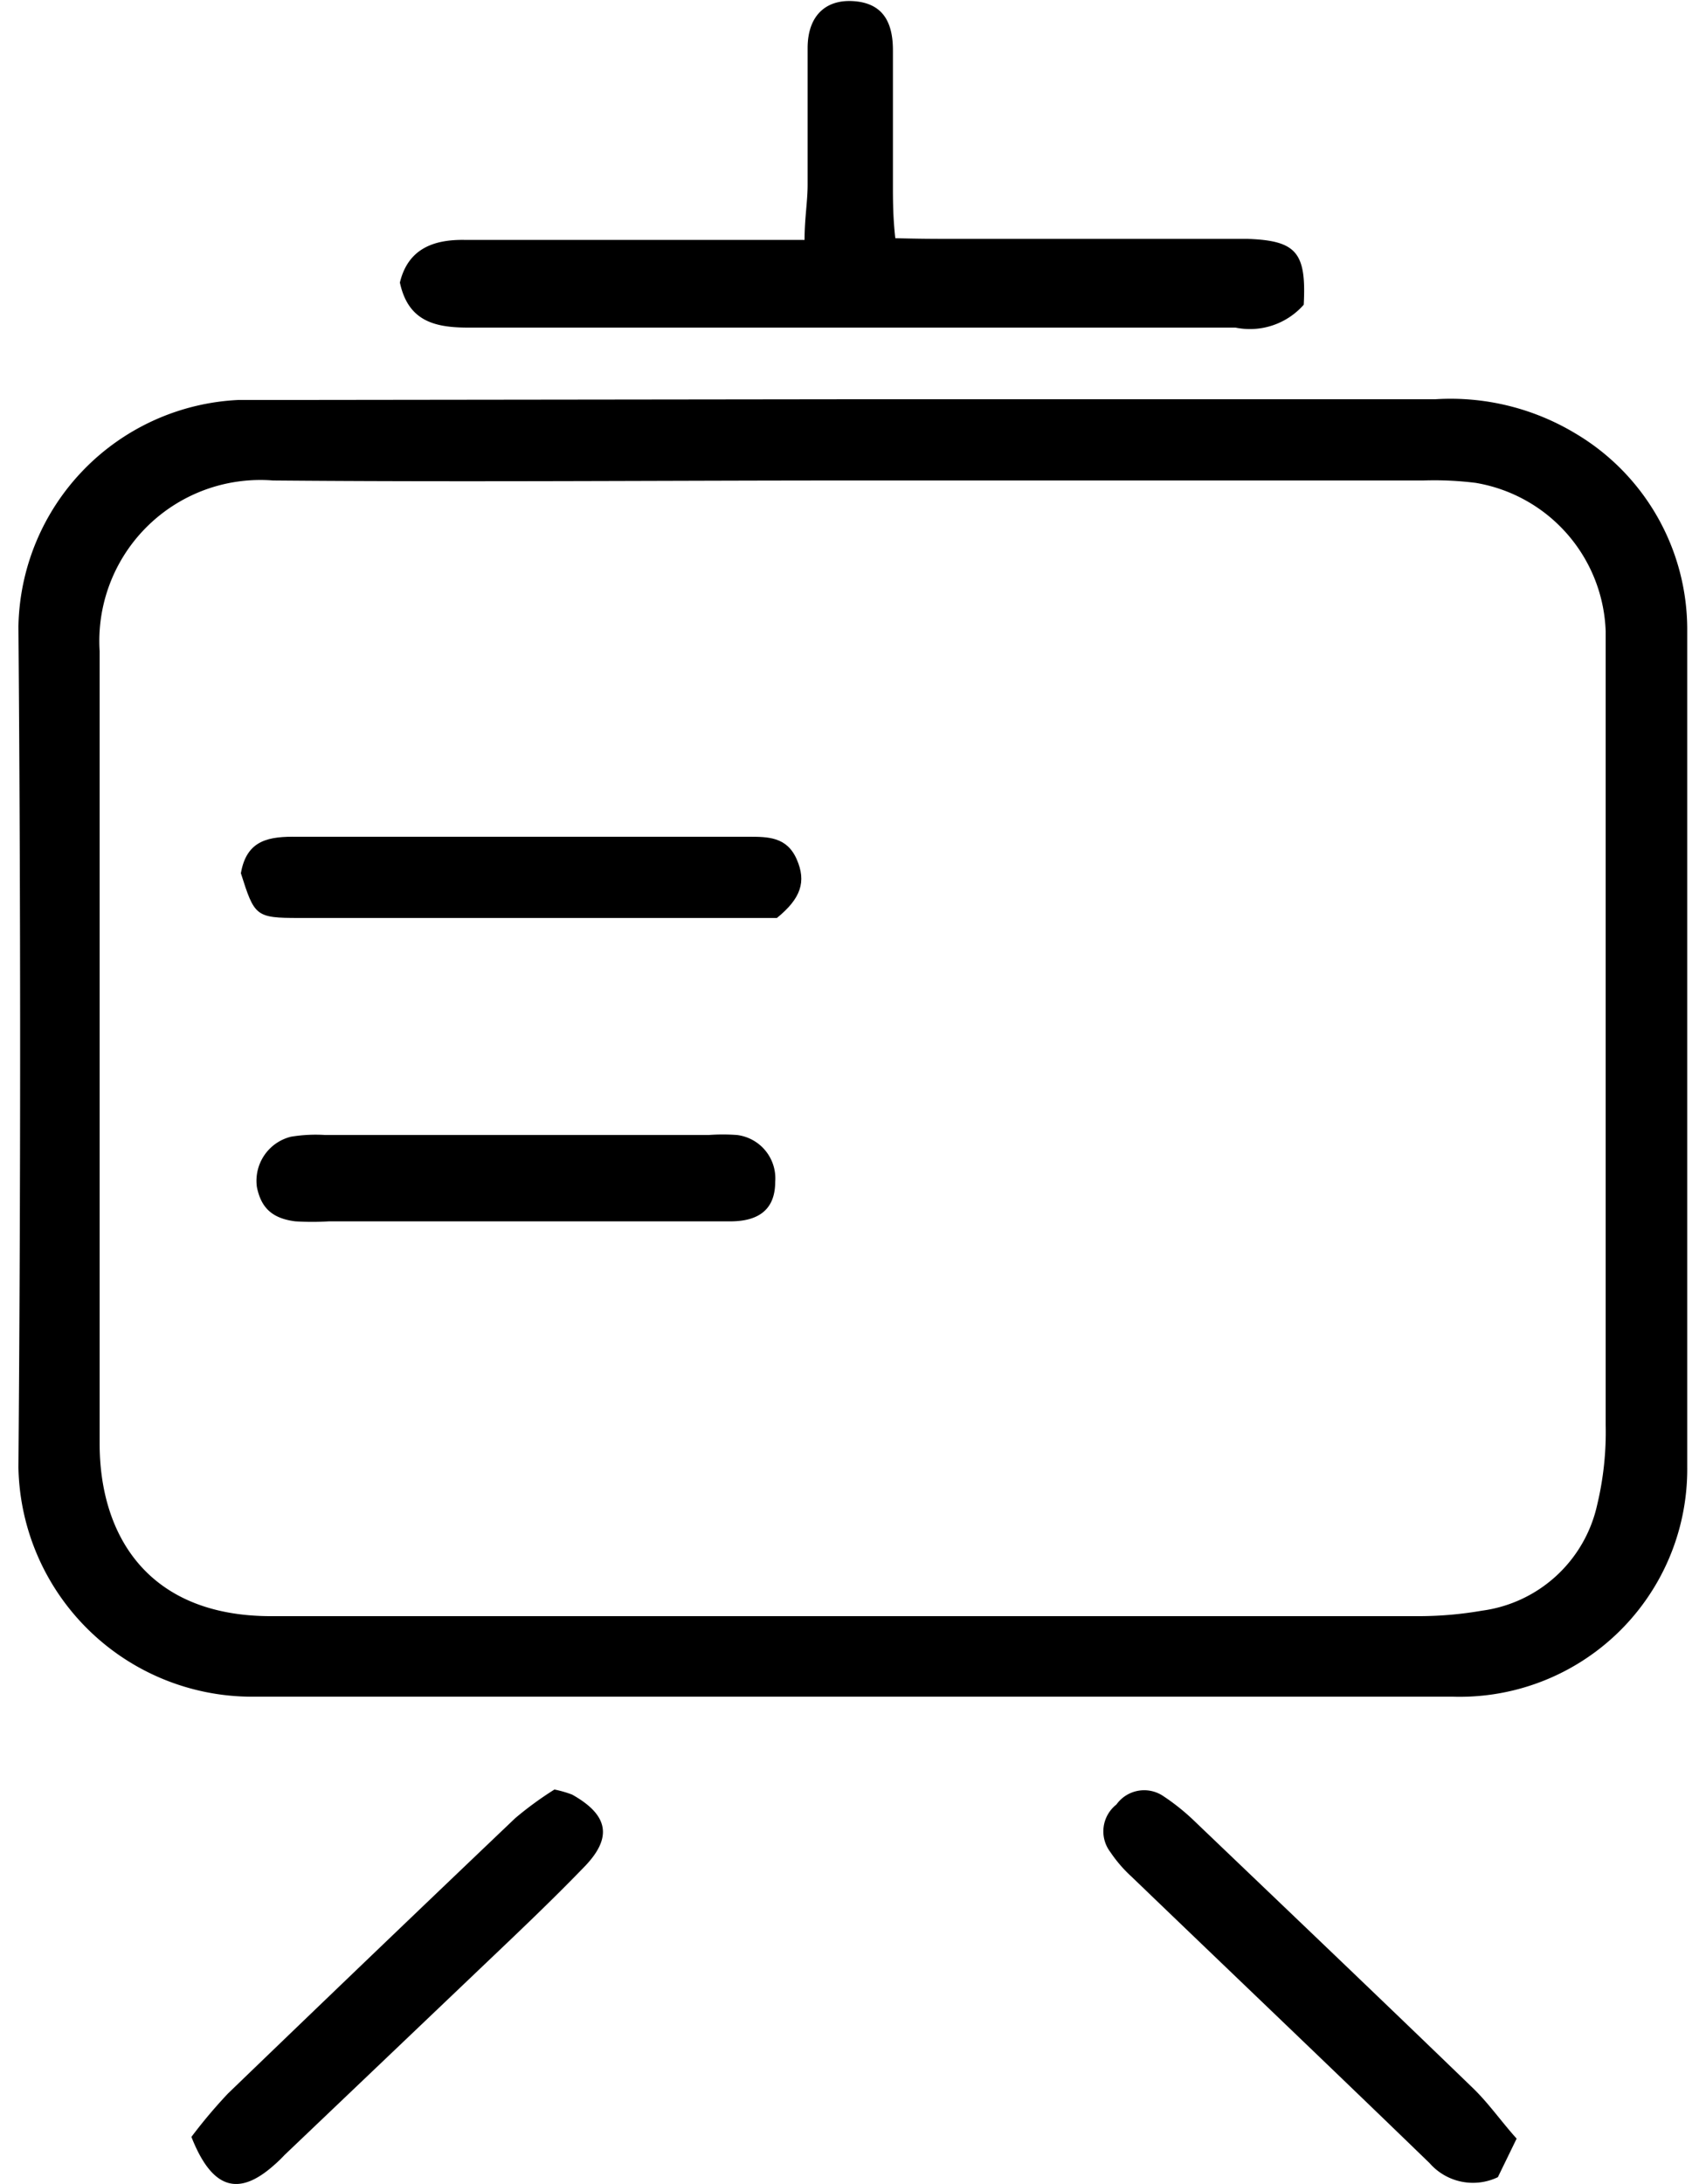<svg id="图层_1" data-name="图层 1" xmlns="http://www.w3.org/2000/svg" viewBox="0 0 50 64"><path d="M25.06,11.7c5.66,0,11.32,0,17,0a7.09,7.09,0,0,1,4.11,1,6.68,6.68,0,0,1,3.28,5.79c0,8.16,0,16.33,0,24.5a6.67,6.67,0,0,1-6.87,6.73c-11.74,0-23.48,0-35.22,0A6.85,6.85,0,0,1,.54,43q.1-12.32,0-24.64A6.77,6.77,0,0,1,7,11.72l1.81,0ZM25,14.08c-5.66,0-11.32.05-17,0a4.72,4.72,0,0,0-5.08,5V42.3c0,2.69,1.41,5.05,5,5.06H41.63a10.85,10.85,0,0,0,1.8-.16,4,4,0,0,0,3.38-3.1,9.17,9.17,0,0,0,.25-2.34q0-11,0-22c0-.42,0-.84,0-1.25a4.57,4.57,0,0,0-3.81-4.36,9.74,9.74,0,0,0-1.53-.07Z"/><path d="M38.21,8.93a2.1,2.1,0,0,1-2,.67H13.72c-1,0-1.76-.2-2-1.32.24-1,1-1.26,1.88-1.25,2.78,0,5.56,0,8.34,0h1.64c0-.63.09-1.12.09-1.62,0-1.34,0-2.68,0-4,0-1,.59-1.49,1.5-1.36.65.1,1,.53,1,1.42,0,1.29,0,2.59,0,3.89,0,.5,0,1,.07,1.62C27,7,27.44,7,27.94,7c2.87,0,5.74,0,8.62,0C38,7.05,38.29,7.4,38.21,8.93Z"/><path d="M5.61,62.62a14.93,14.93,0,0,1,1.07-1.27q4.2-4.05,8.42-8.07a10.13,10.13,0,0,1,1.15-.84,3.23,3.23,0,0,1,.52.15c1.05.59,1.19,1.24.38,2.09-1.06,1.1-2.17,2.14-3.28,3.2L8.34,63.15a4.11,4.11,0,0,1-.3.29C7,64.37,6.22,64.17,5.61,62.62Z"/><path d="M44.45,62.67,43.9,63.8a1.69,1.69,0,0,1-2-.41C39,60.58,36.08,57.8,33.17,55a4,4,0,0,1-.63-.73,1,1,0,0,1,.18-1.39,1,1,0,0,1,1.37-.25,6.43,6.43,0,0,1,.87.69c2.75,2.63,5.5,5.25,8.23,7.89C43.64,61.65,44,62.17,44.45,62.67Z"/><path d="M15.21,35.79H9.65a7.85,7.85,0,0,1-1,0c-.7-.09-1-.42-1.12-1a1.33,1.33,0,0,1,1-1.48,4.45,4.45,0,0,1,1-.05H20.77a5.75,5.75,0,0,1,.83,0,1.28,1.28,0,0,1,1.12,1.37c0,.74-.4,1.14-1.25,1.16-2.09,0-4.17,0-6.26,0Z"/><path d="M22.77,26.9h-14c-1.28,0-1.31-.05-1.71-1.31.17-1,.85-1.08,1.66-1.07H21.93c.58,0,1.13,0,1.42.66S23.47,26.33,22.77,26.9Z"/></svg>